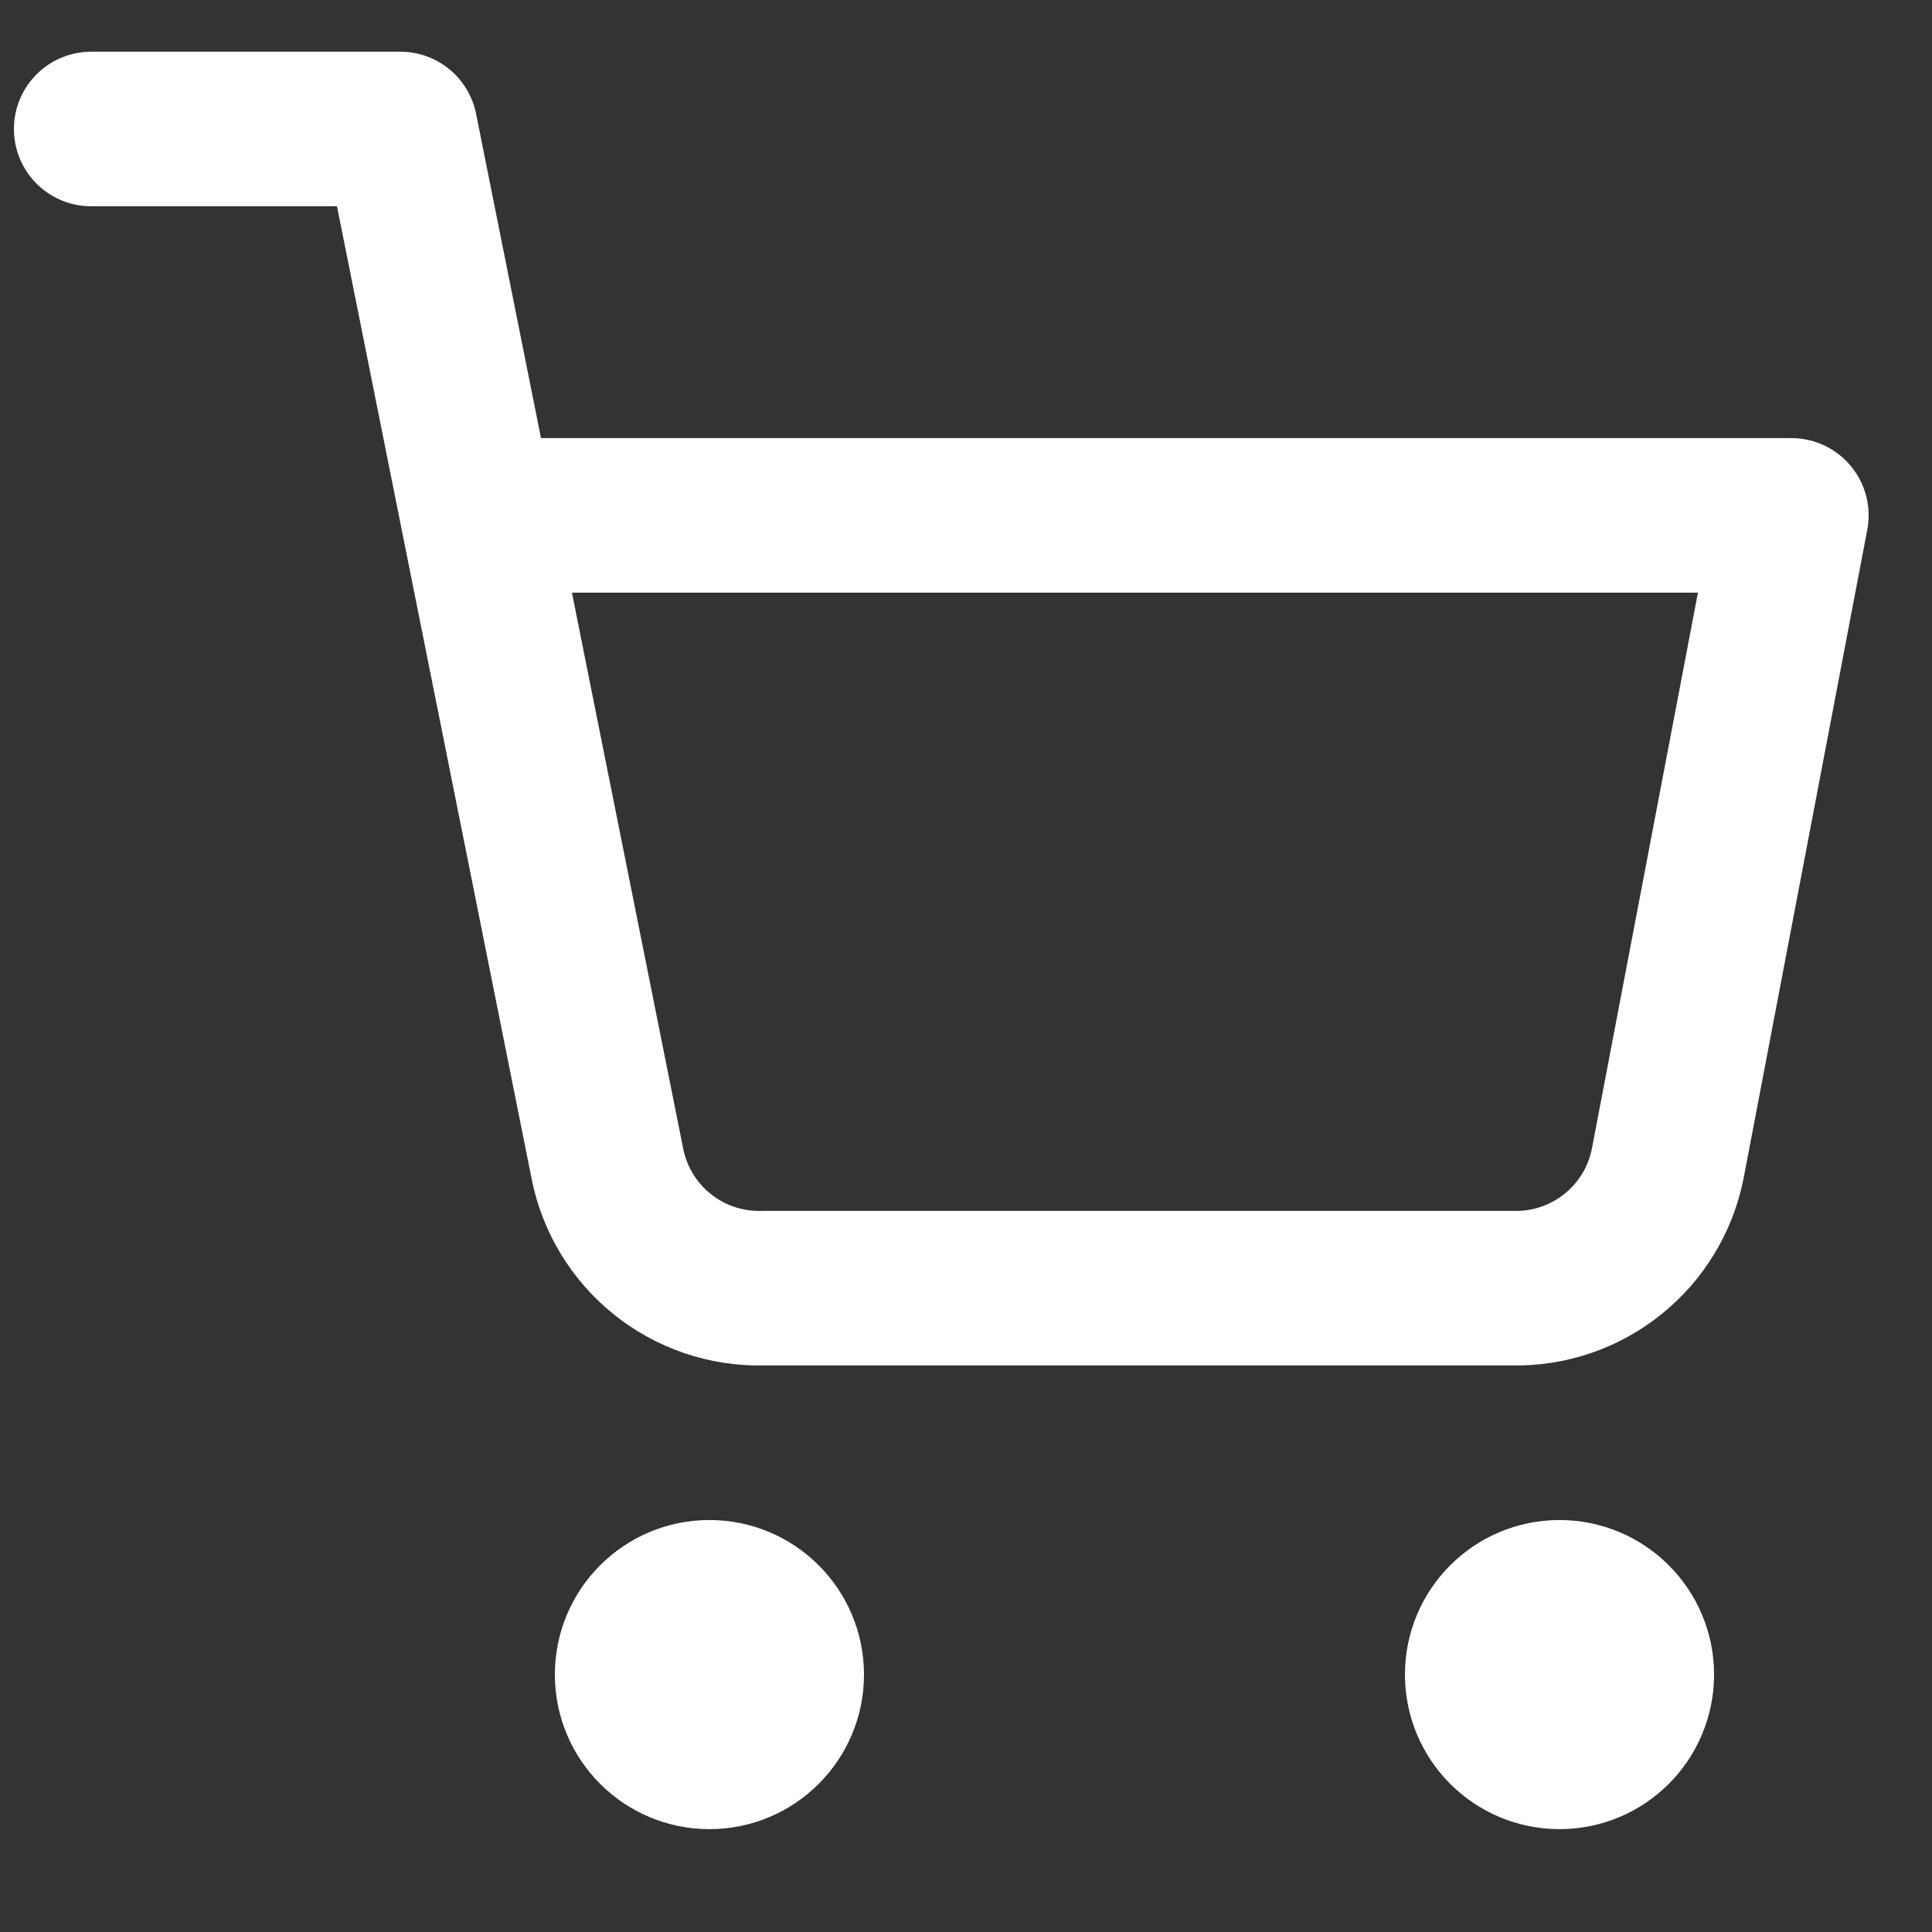 <?xml version="1.0" encoding="UTF-8"?> <svg xmlns="http://www.w3.org/2000/svg" width="25" height="25" viewBox="0 0 25 25" fill="none"><rect x="0" y="0" width="25" height="25" fill="#333333" stroke="none"/> <g clip-path="url(#clip0_459_6)"> <path d="M9.18 22.669C9.732 22.669 10.18 22.221 10.18 21.669C10.18 21.117 9.732 20.669 9.18 20.669C8.627 20.669 8.18 21.117 8.18 21.669C8.18 22.221 8.627 22.669 9.18 22.669Z" stroke="white" stroke-width="2" stroke-linecap="round" stroke-linejoin="round"></path> <path d="M20.18 22.669C20.732 22.669 21.18 22.221 21.18 21.669C21.18 21.117 20.732 20.669 20.18 20.669C19.627 20.669 19.18 21.117 19.18 21.669C19.18 22.221 19.627 22.669 20.18 22.669Z" stroke="white" stroke-width="2" stroke-linecap="round" stroke-linejoin="round"></path> <path d="M1.18 1.669H5.18L7.86 15.059C7.951 15.519 8.202 15.933 8.567 16.227C8.933 16.522 9.39 16.678 9.86 16.669H19.58C20.049 16.678 20.506 16.522 20.872 16.227C21.238 15.933 21.488 15.519 21.58 15.059L23.18 6.669H6.18" stroke="white" stroke-width="2" stroke-linecap="round" stroke-linejoin="round"></path> </g> <defs> <clipPath id="clip0_459_6"> <rect width="24" height="24" fill="white" transform="translate(0.18 0.669)"></rect> </clipPath> </defs> </svg> 